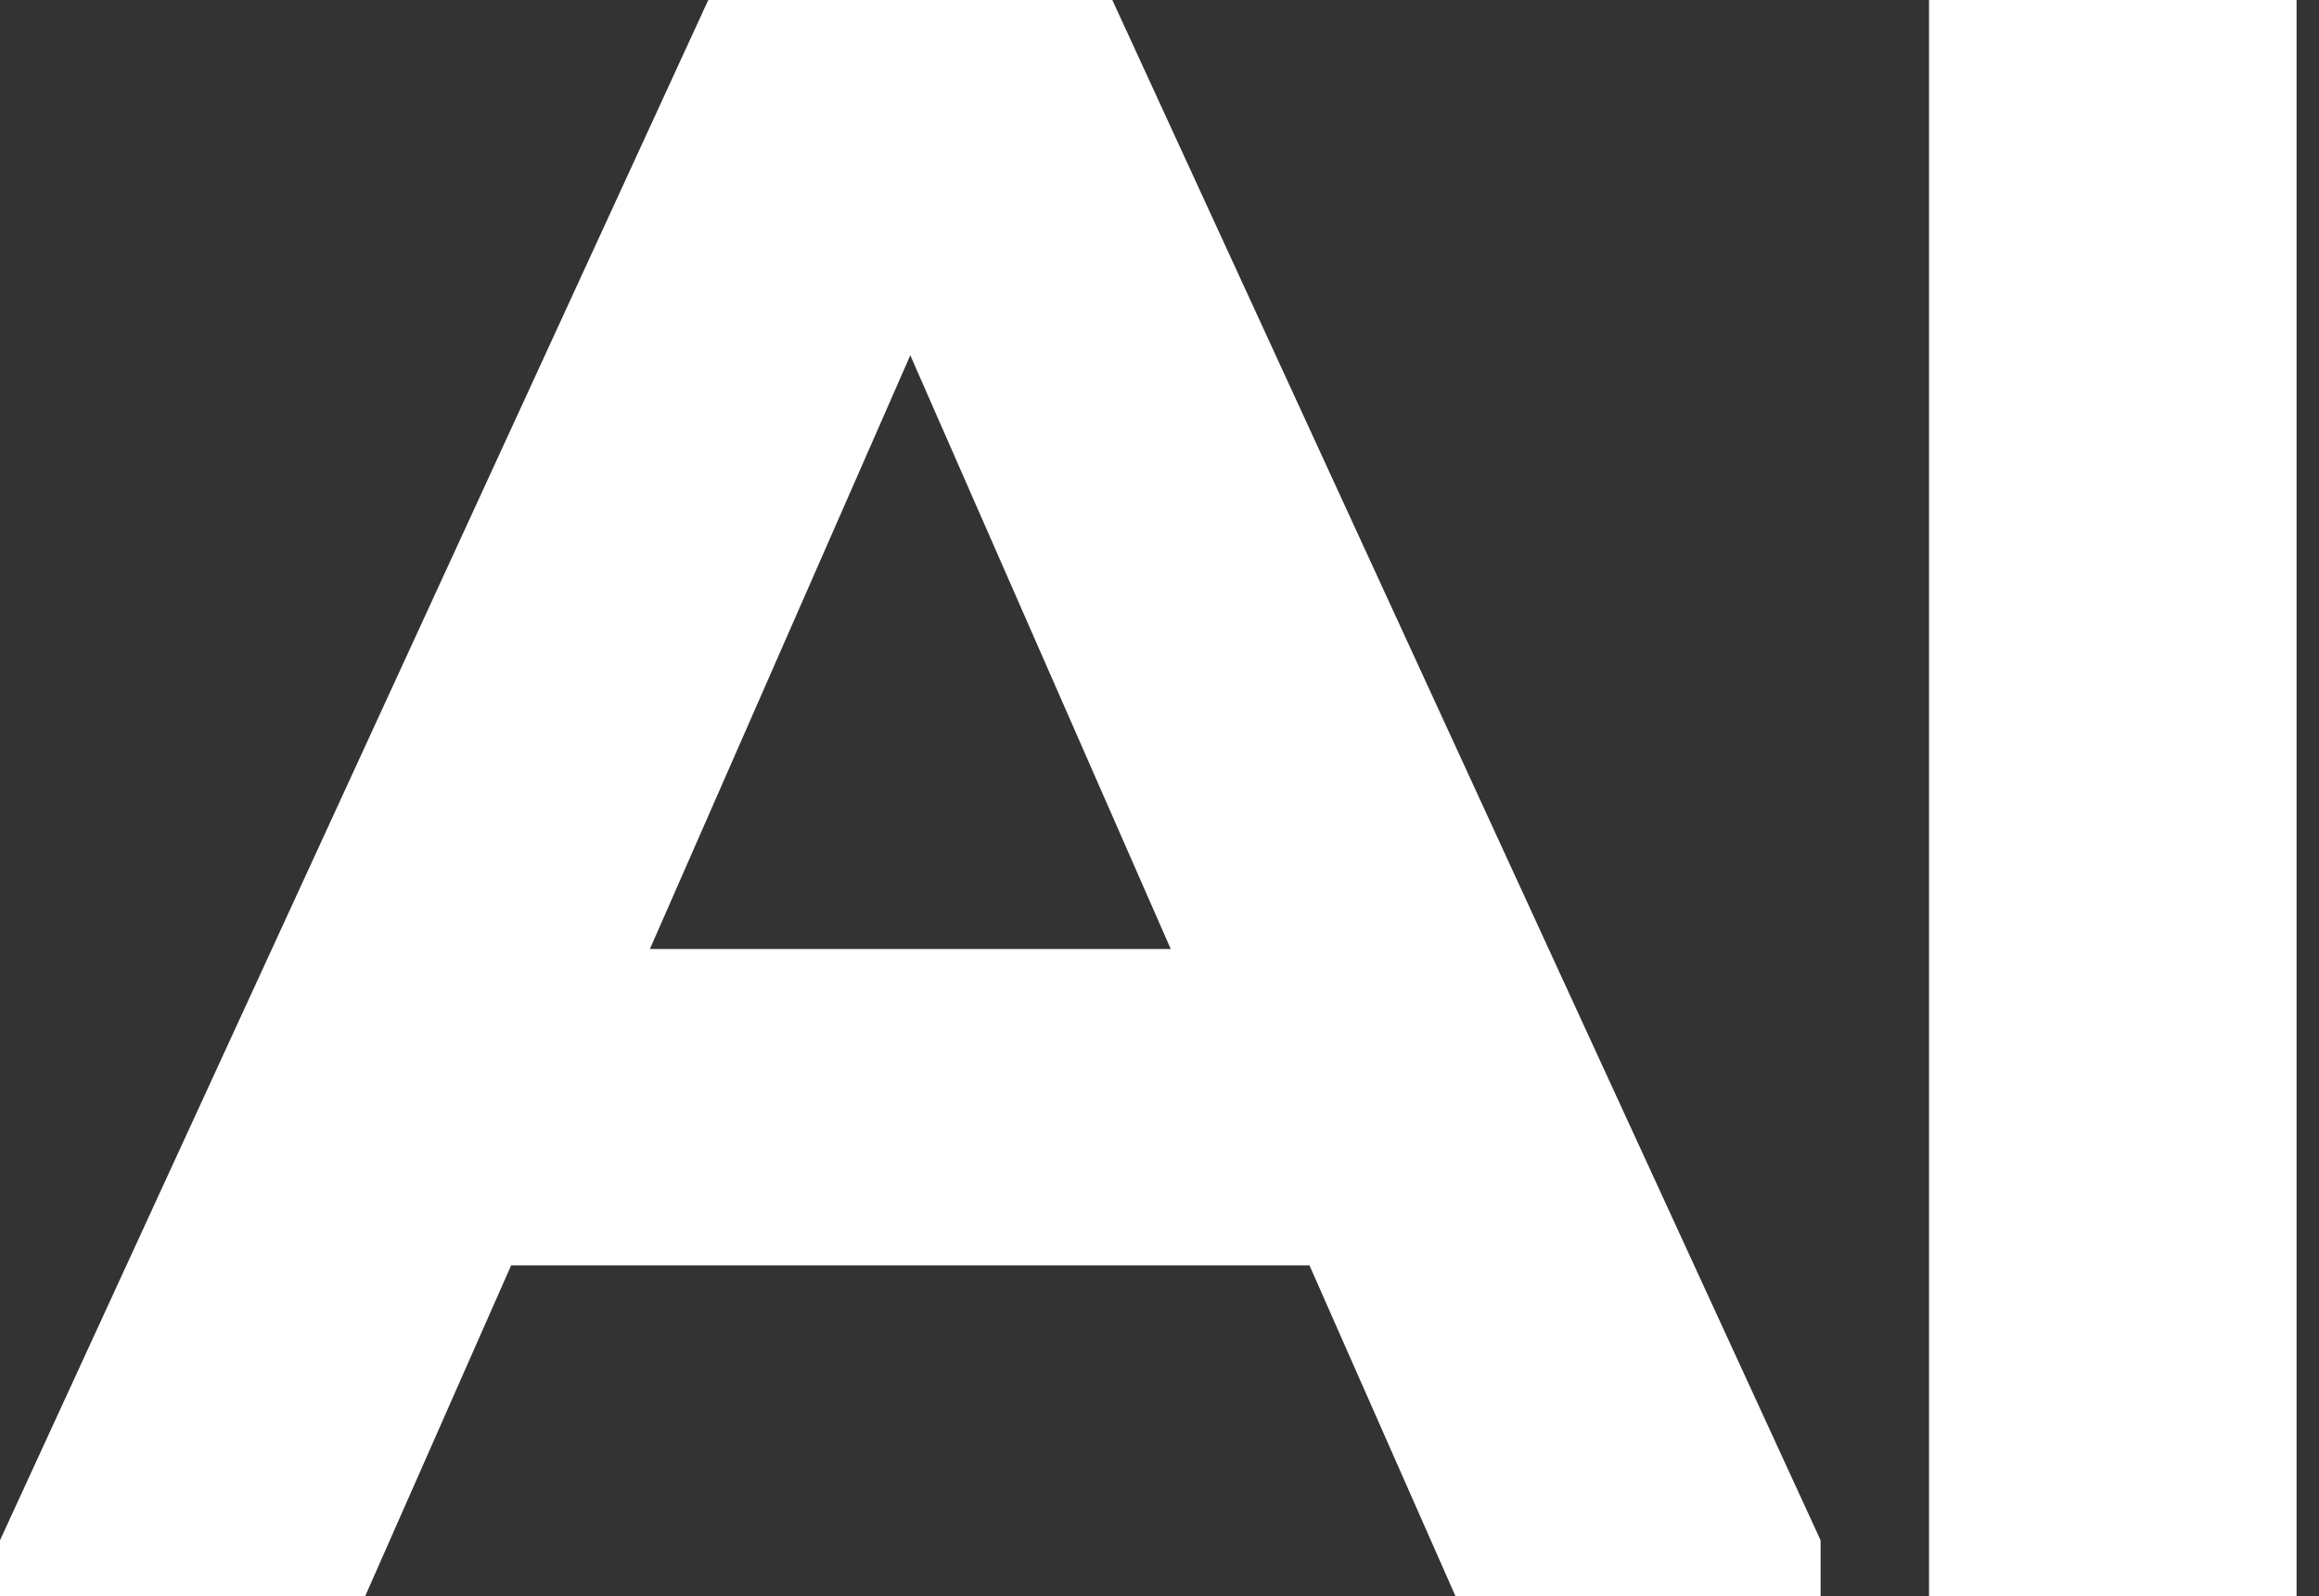 <svg width="61" height="42" viewBox="0 0 61 42" fill="none" xmlns="http://www.w3.org/2000/svg">
<rect x="0" y="0" width="61" height="42" fill="#333333" stroke="none"/>
<path d="M60.41 0V42H50.742V0H60.41Z" fill="white"/>
<path d="M47.89 40.527V42H38.287L34.445 33.293H13.445L9.604 42H0V40.527L18.631 0H29.259L47.89 40.527ZM30.796 24.97L23.945 9.348L17.095 24.97H30.796Z" fill="white"/>
</svg>
